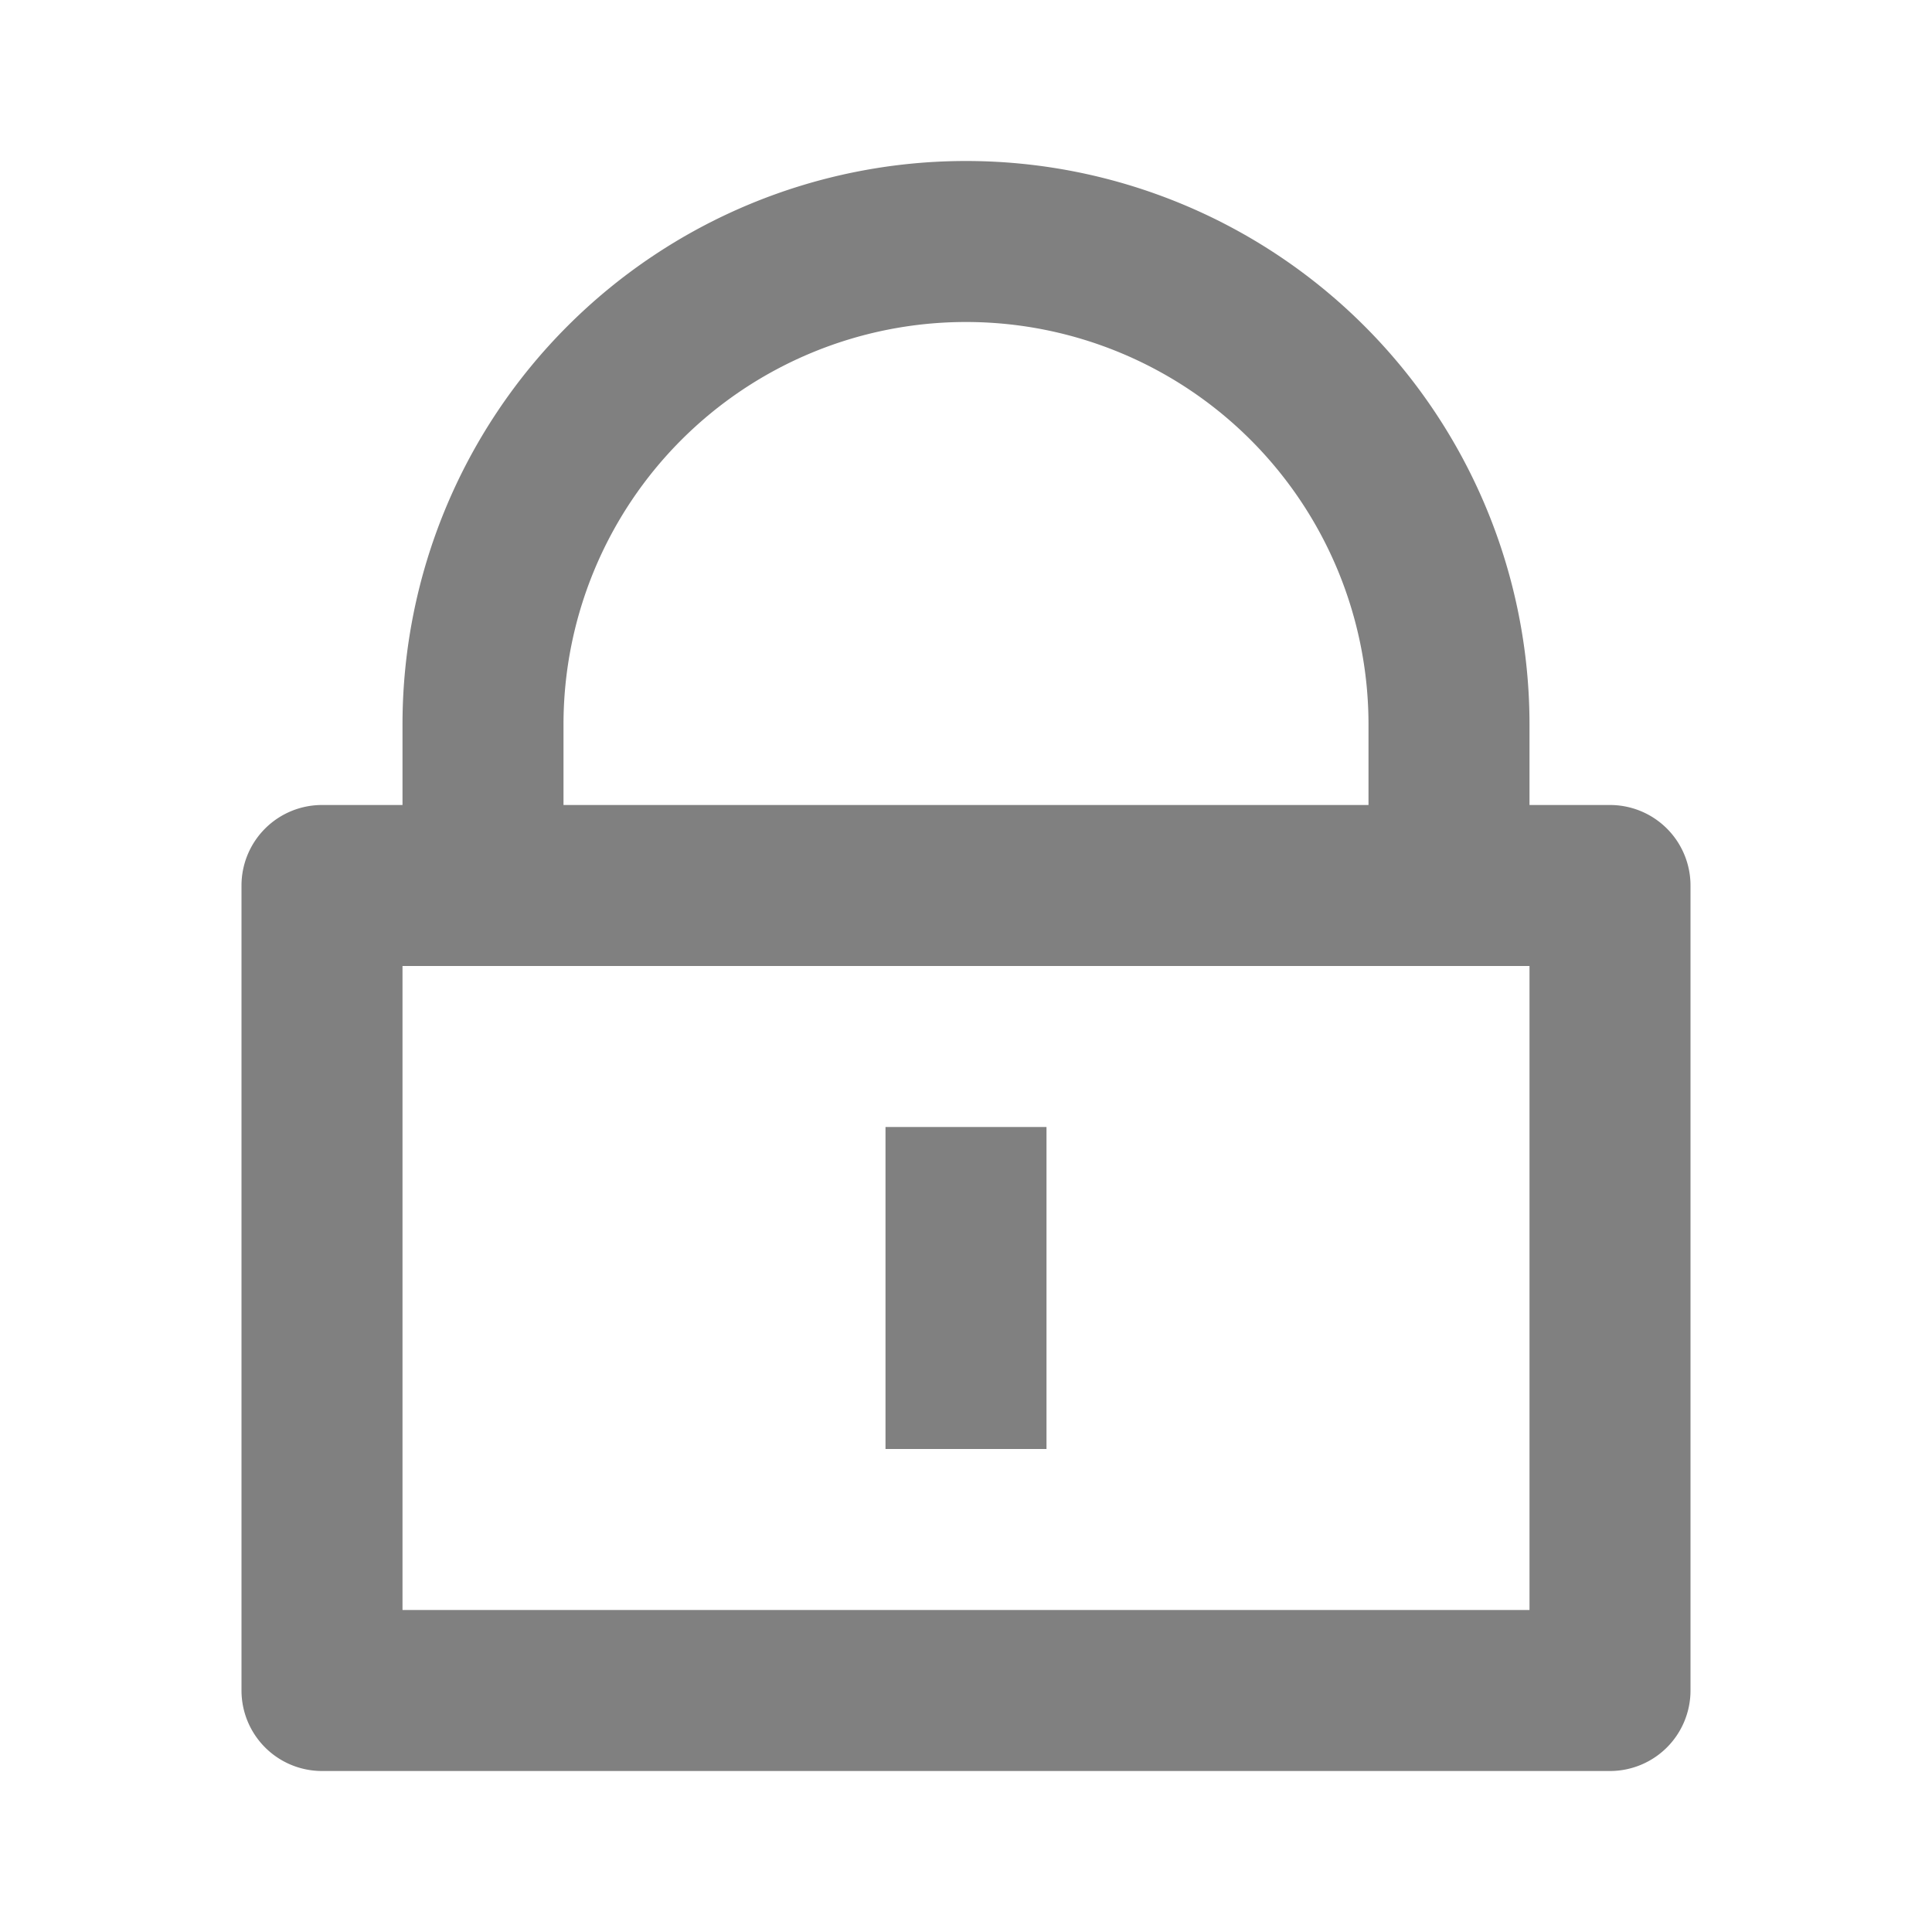 <svg id="lock-line" xmlns="http://www.w3.org/2000/svg" width="24" height="24" viewBox="0 0 24 24">
  <path id="Path_8950" data-name="Path 8950" d="M0,0H24V24H0Z" fill="none"/>
  <path id="Path_8951" data-name="Path 8951" d="M19,10h1a1,1,0,0,1,1,1V21a1,1,0,0,1-1,1H4a1,1,0,0,1-1-1V11a1,1,0,0,1,1-1H5V9A7,7,0,0,1,19,9ZM5,12v8H19V12Zm6,2h2v4H11Zm6-4V9A5,5,0,0,0,7,9v1Z" fill="gray"/>
</svg>
